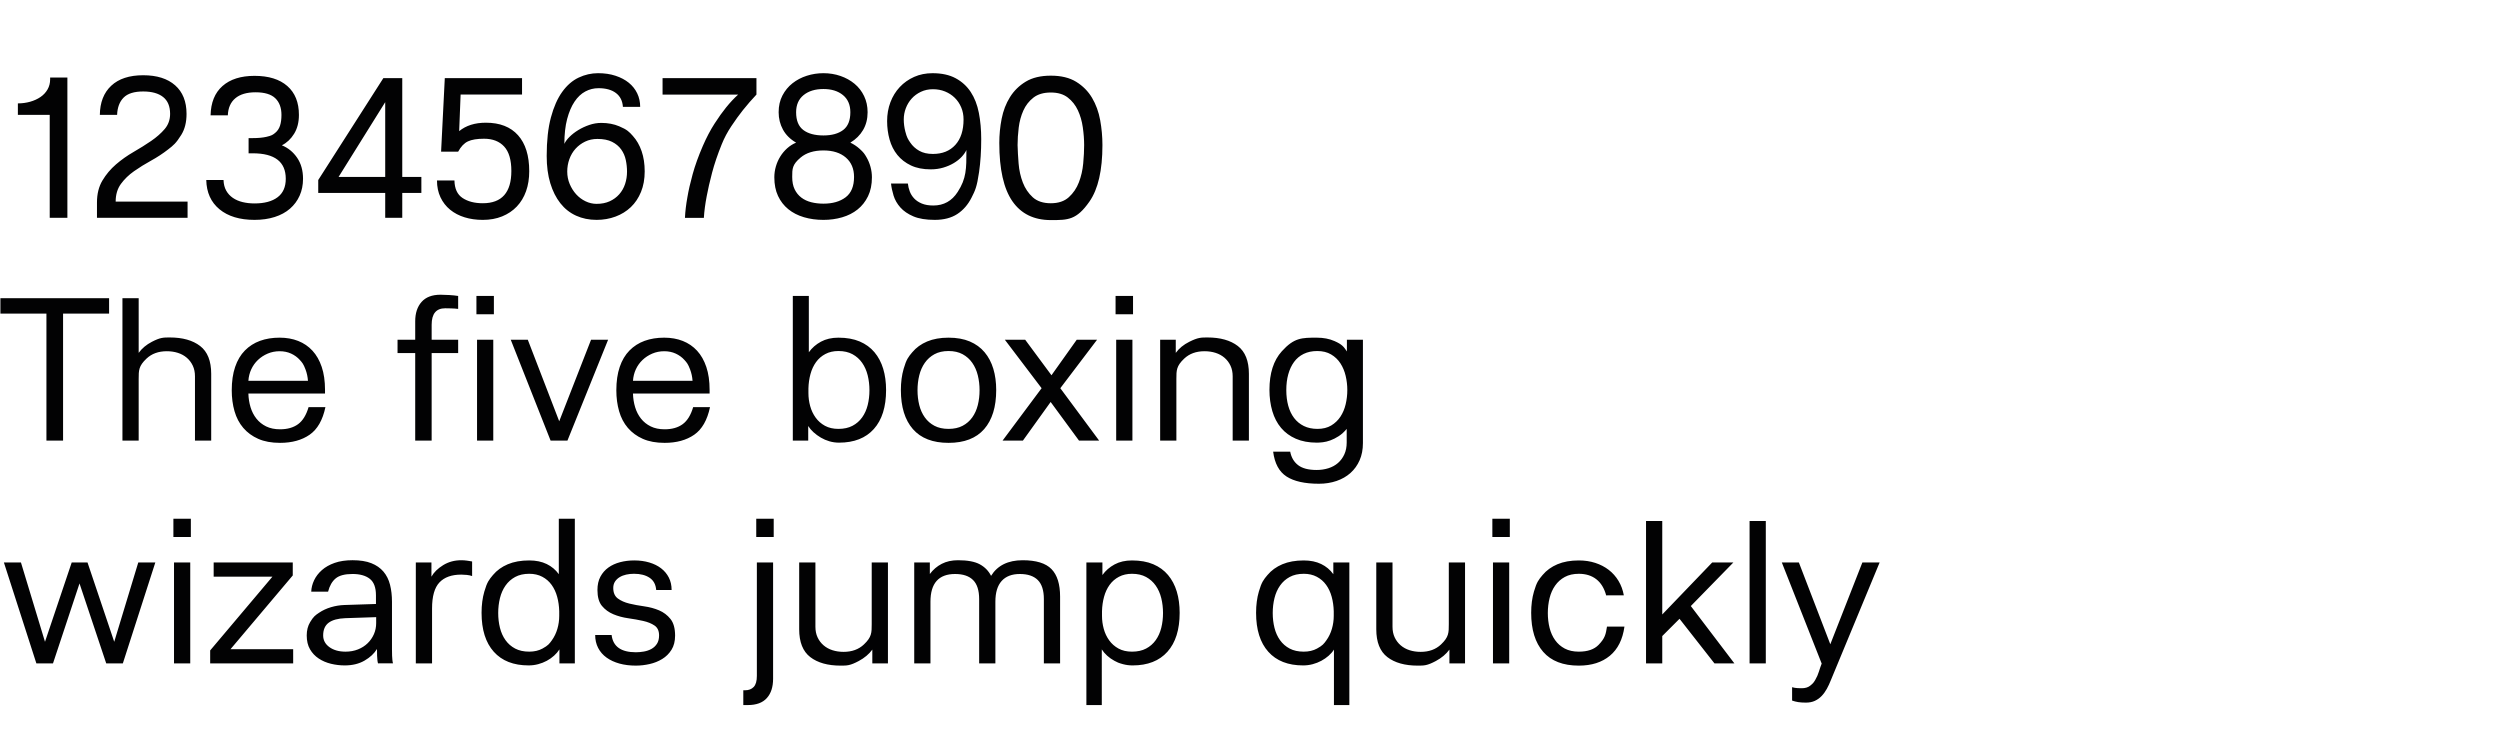 <svg xmlns="http://www.w3.org/2000/svg" width="1010" height="300"><path fill="#020203" d="M27.224 31.311V88h-7.138V46.417H7.221v-4.648c1.715 0 3.361-.221 4.939-.664s2.974-1.079 4.191-1.909 2.172-1.854 2.864-3.071 1.038-2.573 1.038-4.067v-.747zm11.952 50.464c0-3.431.733-6.377 2.2-8.839s3.292-4.634 5.478-6.516 4.551-3.555 7.096-5.021 4.911-2.946 7.096-4.441 4.012-3.099 5.478-4.814 2.2-3.763 2.2-6.142c0-3.043-.941-5.312-2.822-6.806s-4.565-2.241-8.051-2.241c-3.652 0-6.294.83-7.926 2.49s-2.504 3.984-2.615 6.972h-6.972c.055-5.035 1.591-8.964 4.606-11.786s7.318-4.233 12.906-4.233c5.533 0 9.835 1.356 12.906 4.067s4.606 6.557 4.606 11.537q0 5.063-2.116 8.466c-2.116 3.403-3.182 4.233-5.312 5.893s-4.427 3.168-6.889 4.524-4.759 2.78-6.889 4.274-3.901 3.209-5.312 5.146-2.116 4.316-2.116 7.138h29.05V88H39.176zm61.254-19.837v-6.142h1.66q3.237 0 5.478-.498c2.241-.498 2.697-.872 3.611-1.619s1.563-1.715 1.95-2.905.581-2.642.581-4.357q0-4.316-2.49-6.723c-1.66-1.605-4.316-2.407-7.968-2.407-3.541 0-6.266.802-8.175 2.407-1.909 1.605-2.919 3.901-3.03 6.889h-6.972c.111-5.146 1.715-9.088 4.814-11.828s7.415-4.109 12.948-4.109c5.699 0 10.112 1.369 13.239 4.109s4.689 6.626 4.689 11.662c0 2.988-.65 5.533-1.95 7.636s-2.946 3.652-4.939 4.648c2.545 1.051 4.606 2.739 6.184 5.063s2.365 5.146 2.365 8.466c0 2.49-.457 4.759-1.369 6.806s-2.213 3.804-3.901 5.271-3.749 2.587-6.184 3.361-5.146 1.162-8.134 1.162c-5.976 0-10.693-1.425-14.152-4.274s-5.243-6.792-5.354-11.828h6.972c.055 1.66.415 3.085 1.079 4.274s1.563 2.172 2.697 2.946 2.449 1.342 3.942 1.702 3.099.539 4.814.539c3.984 0 7.083-.83 9.296-2.49s3.32-4.15 3.32-7.47c0-6.861-4.454-10.292-13.363-10.292zm69.803 16.019h-7.719V88h-6.889V77.957h-27.058v-5.229l26.311-41.168h7.636v39.923h7.719zm-14.608-6.474V41.271l-18.841 30.212zm22.576-10.209 1.494-29.714h31.208v6.64h-24.817l-.581 14.774c2.767-2.269 6.363-3.403 10.79-3.403 5.644 0 9.974 1.688 12.989 5.063s4.524 8.217 4.524 14.525c0 2.988-.429 5.686-1.286 8.092s-2.103 4.468-3.735 6.184-3.611 3.043-5.934 3.984-4.925 1.411-7.802 1.411c-2.656 0-5.104-.346-7.346-1.038s-4.191-1.715-5.851-3.071-2.96-3.03-3.901-5.021-1.411-4.261-1.411-6.806h7.055c.055 3.32 1.148 5.686 3.279 7.096s4.856 2.116 8.175 2.116c7.691 0 11.537-4.344 11.537-13.031 0-4.482-.968-7.774-2.905-9.877s-4.648-3.154-8.134-3.154c-2.822 0-4.994.36-6.516 1.079s-2.836 2.103-3.942 4.15zm73.455-18.094c-.166-2.435-1.107-4.302-2.822-5.603s-4.067-1.95-7.055-1.95c-1.881 0-3.652.443-5.312 1.328s-3.112 2.255-4.357 4.109c-1.245 1.854-2.241 4.191-2.988 7.013s-1.121 6.17-1.121 10.043c.387-.885 1.079-1.826 2.075-2.822s2.172-1.909 3.527-2.739 2.836-1.522 4.441-2.075 3.237-.83 4.897-.83q3.984 0 7.221 1.369c3.237 1.369 3.998 2.213 5.519 3.901s2.697 3.735 3.527 6.142 1.245 5.132 1.245 8.175c0 3.099-.498 5.865-1.494 8.3s-2.365 4.482-4.109 6.142-3.804 2.933-6.184 3.818-4.925 1.328-7.636 1.328c-3.043 0-5.81-.567-8.3-1.702s-4.606-2.808-6.349-5.021-3.099-4.911-4.067-8.092-1.452-6.848-1.452-10.998c0-6.142.567-11.329 1.702-15.562s2.656-7.678 4.565-10.334 4.122-4.579 6.64-5.769 5.132-1.784 7.843-1.784c2.601 0 4.952.346 7.055 1.038s3.887 1.632 5.354 2.822 2.601 2.615 3.403 4.274 1.204 3.486 1.204 5.478zm-22.493 26.145c0 1.771.332 3.445.996 5.021s1.536 2.96 2.615 4.15 2.338 2.13 3.776 2.822 2.933 1.038 4.482 1.038c1.992 0 3.749-.346 5.271-1.038s2.808-1.632 3.86-2.822 1.84-2.573 2.365-4.15.788-3.251.788-5.021c0-1.549-.166-3.112-.498-4.689s-.955-3.002-1.867-4.274-2.144-2.296-3.693-3.071-3.514-1.162-5.893-1.162c-1.826 0-3.486.36-4.98 1.079s-2.78 1.674-3.86 2.864-1.909 2.587-2.49 4.191-.872 3.292-.872 5.063m76.443-37.765v6.64c-1.881 1.992-3.707 4.095-5.478 6.308-1.494 1.881-3.043 4.026-4.648 6.433s-2.905 4.856-3.901 7.346c-1.66 4.095-2.96 7.926-3.901 11.495s-1.66 6.709-2.158 9.421c-.609 3.154-.996 6.087-1.162 8.798h-7.636c.111-2.545.443-5.34.996-8.383.443-2.656 1.148-5.741 2.116-9.255s2.338-7.318 4.109-11.412c1.494-3.431 3.071-6.433 4.731-9.005s3.209-4.745 4.648-6.516c1.66-2.047 3.292-3.79 4.897-5.229h-30.544v-6.64zm7.221 40.089c0-1.494.207-2.96.623-4.399s1.01-2.78 1.784-4.026 1.702-2.352 2.78-3.32 2.283-1.729 3.611-2.283c-2.379-1.383-4.15-3.14-5.312-5.271s-1.743-4.468-1.743-7.013.512-4.8 1.536-6.764c1.024-1.964 2.379-3.611 4.067-4.939s3.611-2.338 5.769-3.03 4.399-1.038 6.723-1.038c2.435 0 4.731.373 6.889 1.121s4.053 1.798 5.686 3.154 2.919 3.016 3.86 4.98c.941 1.964 1.411 4.136 1.411 6.516 0 2.711-.609 5.104-1.826 7.179s-2.933 3.776-5.146 5.104q2.075.996 3.735 2.49c1.66 1.494 2.02 2.103 2.739 3.32s1.273 2.531 1.66 3.942.581 2.836.581 4.274c0 2.933-.526 5.478-1.577 7.636s-2.462 3.942-4.233 5.354-3.846 2.462-6.225 3.154-4.897 1.038-7.553 1.038c-2.822 0-5.45-.36-7.885-1.079s-4.537-1.798-6.308-3.237-3.154-3.223-4.15-5.354-1.494-4.634-1.494-7.511m7.221-.166c0 1.992.332 3.666.996 5.021s1.563 2.462 2.697 3.32 2.462 1.48 3.984 1.867 3.168.581 4.939.581c3.707 0 6.695-.858 8.964-2.573s3.403-4.454 3.403-8.217c0-3.32-1.107-5.934-3.32-7.843s-5.229-2.864-9.047-2.864q-5.81 0-9.213 2.864c-3.403 2.864-3.403 4.524-3.403 7.843m23.489-26.145c0-2.988-.996-5.298-2.988-6.931-1.992-1.632-4.62-2.449-7.885-2.449-3.32 0-5.99.816-8.009 2.449-2.02 1.632-3.03 3.942-3.03 6.931 0 3.32.968 5.713 2.905 7.179s4.648 2.2 8.134 2.2c3.375 0 6.031-.733 7.968-2.2s2.905-3.86 2.905-7.179m23.24 28.801c.111 1.051.36 2.103.747 3.154s.982 2.006 1.784 2.864 1.84 1.549 3.112 2.075 2.822.788 4.648.788q6.308 0 9.835-5.478c3.528-5.478 3.527-9.296 3.527-16.932-.443.941-1.093 1.867-1.95 2.78s-1.909 1.743-3.154 2.49-2.656 1.356-4.233 1.826-3.279.706-5.104.706c-3.099 0-5.755-.526-7.968-1.577s-4.039-2.462-5.478-4.233-2.49-3.846-3.154-6.225-.996-4.869-.996-7.47c0-2.711.443-5.243 1.328-7.595.885-2.352 2.144-4.399 3.776-6.142s3.569-3.112 5.81-4.109 4.717-1.494 7.428-1.494c3.707 0 6.82.678 9.338 2.034s4.551 3.209 6.101 5.561 2.642 5.16 3.279 8.425.955 6.806.955 10.624q0 7.304-.872 13.322c-.872 6.018-1.591 7.442-3.03 10.292s-3.361 5.063-5.769 6.64S381.302 88.83 377.65 88.83c-3.541 0-6.419-.47-8.632-1.411s-3.97-2.144-5.271-3.611-2.213-3.057-2.739-4.772-.872-3.348-1.038-4.897zm22.493-25.896c0-1.771-.318-3.403-.955-4.897s-1.508-2.78-2.615-3.86-2.407-1.923-3.901-2.531-3.126-.913-4.897-.913-3.389.346-4.856 1.038-2.711 1.605-3.735 2.739c-1.024 1.134-1.812 2.435-2.365 3.901s-.83 2.974-.83 4.524q0 2.407.623 4.856c.623 2.448 1.079 3.126 1.992 4.482s2.116 2.462 3.611 3.32 3.348 1.286 5.561 1.286c3.818 0 6.834-1.217 9.047-3.652s3.32-5.865 3.32-10.292m21.829 10.375c.055 2.269.194 4.759.415 7.47s.788 5.257 1.702 7.636 2.255 4.371 4.026 5.976 4.205 2.407 7.304 2.407c3.043 0 5.464-.816 7.263-2.449s3.154-3.638 4.067-6.018 1.494-4.925 1.743-7.636.373-5.174.373-7.387c0-2.269-.18-4.662-.539-7.179s-1.024-4.814-1.992-6.889-2.324-3.79-4.067-5.146c-1.743-1.356-4.026-2.034-6.848-2.034-2.933 0-5.284.692-7.055 2.075-1.771 1.383-3.126 3.126-4.067 5.229s-1.563 4.399-1.867 6.889-.457 4.842-.457 7.055m-7.387-.83c0-3.32.318-6.598.955-9.835s1.757-6.142 3.361-8.715 3.735-4.662 6.391-6.266 6.031-2.407 10.126-2.407c4.15 0 7.567.83 10.251 2.49s4.814 3.818 6.391 6.474 2.67 5.658 3.279 9.005.913 6.709.913 10.085q0 15.272-5.229 22.784c-5.229 7.512-8.687 7.511-15.604 7.511-6.861 0-12.049-2.545-15.562-7.636s-5.271-12.92-5.271-23.489M44.073 120.481v6.225H25.481V178h-6.723v-51.294H.166v-6.225zm11.952 0v22.078q1.992-2.739 5.354-4.482c3.361-1.743 4.634-1.743 7.179-1.743 5.201 0 9.296 1.148 12.284 3.445s4.482 6.045 4.482 11.246V178h-6.557v-25.979c0-1.605-.29-3.03-.872-4.274s-1.383-2.31-2.407-3.196-2.227-1.549-3.611-1.992-2.877-.664-4.482-.664q-5.063 0-8.217 2.988c-3.154 2.988-3.154 4.731-3.154 8.217V178h-6.557v-57.519zm44.322 33.366h24.07q-.166-2.407-.996-4.606c-.83-2.199-1.314-2.739-2.283-3.818s-2.144-1.937-3.527-2.573-2.933-.955-4.648-.955-3.32.318-4.814.955-2.808 1.494-3.942 2.573-2.034 2.338-2.697 3.776-1.051 2.988-1.162 4.648m31.125 10.624c-1.107 5.257-3.237 8.978-6.391 11.164s-7.138 3.279-11.952 3.279c-3.431 0-6.363-.539-8.798-1.619s-4.454-2.559-6.059-4.441-2.78-4.122-3.527-6.723-1.121-5.423-1.121-8.466c0-3.597.457-6.737 1.369-9.421s2.227-4.897 3.942-6.64c1.715-1.743 3.749-3.043 6.101-3.901s4.994-1.286 7.926-1.286c2.767 0 5.271.443 7.511 1.328s4.164 2.2 5.769 3.942 2.85 3.929 3.735 6.557 1.328 5.713 1.328 9.255v1.494h-30.959c.055 1.937.346 3.776.872 5.519s1.314 3.279 2.365 4.606 2.365 2.379 3.942 3.154 3.445 1.162 5.603 1.162c2.988 0 5.423-.692 7.304-2.075s3.292-3.68 4.233-6.889zm29.133-27.224h7.138v-7.47c0-3.265.858-5.865 2.573-7.802s4.261-2.905 7.636-2.905c.996 0 2.186.042 3.569.124s2.573.207 3.569.373v5.229c-.83-.111-1.826-.18-2.988-.207s-1.909-.042-2.241-.042c-3.652 0-5.478 2.213-5.478 6.64v6.059h10.707v5.395h-10.707V178h-6.64v-35.358h-7.138zM192.726 178v-40.753h6.557V178zm-.249-51.045v-7.387h7.055v7.387zm33.449 43.243 12.865-32.951h6.889L229.246 178h-6.806l-16.102-40.753h6.889zm29.797-16.351h24.07q-.166-2.407-.996-4.606c-.83-2.199-1.314-2.739-2.283-3.818s-2.144-1.937-3.527-2.573-2.933-.955-4.648-.955-3.32.318-4.814.955-2.808 1.494-3.942 2.573-2.034 2.338-2.697 3.776-1.051 2.988-1.162 4.648m31.125 10.624c-1.107 5.257-3.237 8.978-6.391 11.164s-7.138 3.279-11.952 3.279c-3.431 0-6.363-.539-8.798-1.619s-4.454-2.559-6.059-4.441-2.78-4.122-3.527-6.723S249 160.708 249 157.665c0-3.597.457-6.737 1.369-9.421s2.227-4.897 3.942-6.64 3.749-3.043 6.101-3.901 4.994-1.286 7.926-1.286c2.767 0 5.271.443 7.511 1.328s4.164 2.2 5.769 3.942 2.85 3.929 3.735 6.557 1.328 5.713 1.328 9.255v1.494h-30.959c.055 1.937.346 3.776.872 5.519s1.314 3.279 2.365 4.606 2.365 2.379 3.942 3.154 3.445 1.162 5.603 1.162c2.988 0 5.423-.692 7.304-2.075s3.292-3.68 4.233-6.889zM326.522 178h-6.225v-58.432h6.474v22.742c1.273-1.771 2.905-3.196 4.897-4.274s4.344-1.619 7.055-1.619c3.32 0 6.184.512 8.591 1.536s4.399 2.476 5.976 4.357 2.753 4.109 3.527 6.681 1.162 5.436 1.162 8.591c0 6.806-1.646 12.049-4.939 15.729s-7.982 5.519-14.069 5.519c-1.328 0-2.615-.18-3.86-.539s-2.407-.858-3.486-1.494-2.061-1.356-2.946-2.158-1.605-1.646-2.158-2.531zm12.201-36.188c-1.992 0-3.749.401-5.271 1.204s-2.78 1.895-3.776 3.279-1.743 2.988-2.241 4.814-.775 3.763-.83 5.81v1.909c0 1.771.235 3.514.706 5.229s1.204 3.265 2.2 4.648 2.255 2.49 3.776 3.32 3.334 1.245 5.436 1.245c2.213 0 4.109-.415 5.686-1.245s2.877-1.964 3.901-3.403 1.771-3.099 2.241-4.98.706-3.873.706-5.976-.235-4.109-.706-6.018-1.217-3.597-2.241-5.063-2.324-2.628-3.901-3.486-3.472-1.286-5.686-1.286m44.488-5.395c3.32 0 6.184.512 8.591 1.536s4.399 2.476 5.976 4.357 2.753 4.109 3.527 6.681 1.162 5.436 1.162 8.591c0 6.806-1.619 12.063-4.856 15.77s-8.037 5.561-14.4 5.561-11.164-1.854-14.4-5.561-4.856-8.964-4.856-15.77q0-4.731 1.121-8.591c1.121-3.86 1.909-4.8 3.486-6.681s3.583-3.334 6.018-4.357 5.312-1.536 8.632-1.536m0 5.395c-2.213 0-4.109.429-5.686 1.286s-2.877 2.02-3.901 3.486-1.771 3.154-2.241 5.063-.706 3.915-.706 6.018.235 4.095.706 5.976 1.217 3.541 2.241 4.98 2.324 2.573 3.901 3.403 3.472 1.245 5.686 1.245 4.109-.415 5.686-1.245 2.877-1.964 3.901-3.403 1.771-3.099 2.241-4.98.706-3.873.706-5.976-.235-4.109-.706-6.018-1.217-3.597-2.241-5.063-2.324-2.628-3.901-3.486-3.472-1.286-5.686-1.286M435.916 178l-11.454-15.604L413.257 178h-8.217l15.77-21.165-14.857-19.588h8.217l10.624 14.359 10.209-14.359h8.217l-14.857 19.588L444.05 178zm15.023 0v-40.753h6.557V178zm-.249-51.045v-7.387h7.055v7.387zm24.319 10.292v5.312q1.992-2.739 5.478-4.482c3.486-1.743 4.759-1.743 7.304-1.743 5.201 0 9.296 1.148 12.284 3.445s4.482 6.045 4.482 11.246V178H498v-25.979c0-1.605-.29-3.03-.872-4.274s-1.383-2.31-2.407-3.196-2.227-1.549-3.611-1.992-2.877-.664-4.482-.664q-5.063 0-8.217 2.988c-3.154 2.988-3.154 4.731-3.154 8.217V178h-6.557v-40.753zm69.056 41.5v-5.478c-.996 1.217-2.075 2.2-3.237 2.946s-2.283 1.314-3.361 1.702-2.089.636-3.03.747-1.743.166-2.407.166c-3.265 0-6.101-.526-8.508-1.577s-4.399-2.518-5.976-4.399-2.753-4.136-3.527-6.764-1.162-5.492-1.162-8.591q0-10.043 4.98-15.562c4.98-5.52 8.051-5.519 14.193-5.519q3.984 0 7.096 1.369c3.112 1.369 3.749 2.31 5.021 4.191v-4.731h6.474v41.749c0 2.601-.443 4.911-1.328 6.931s-2.116 3.735-3.693 5.146-3.458 2.49-5.644 3.237-4.551 1.121-7.096 1.121c-5.699 0-10.057-.968-13.072-2.905s-4.828-5.284-5.436-10.043h6.889c.443 2.324 1.508 4.136 3.196 5.436s4.191 1.95 7.511 1.95c1.66 0 3.237-.235 4.731-.706s2.78-1.176 3.86-2.116 1.937-2.103 2.573-3.486.955-2.988.955-4.814m-11.869-36.935c-2.103 0-3.942.387-5.519 1.162s-2.877 1.867-3.901 3.279-1.798 3.071-2.324 4.98-.788 4.026-.788 6.349.263 4.441.788 6.349 1.314 3.555 2.365 4.939 2.365 2.462 3.942 3.237 3.417 1.162 5.519 1.162c2.158 0 3.998-.457 5.519-1.369s2.767-2.103 3.735-3.569 1.674-3.14 2.116-5.021.664-3.79.664-5.727-.221-3.846-.664-5.727-1.148-3.569-2.116-5.063-2.227-2.697-3.776-3.611-3.403-1.369-5.561-1.369M18.177 259.285l10.79-32.038h6.391l10.79 32.038 9.711-32.038h6.889L49.634 268h-6.723l-10.79-32.287L21.414 268h-6.723L1.577 227.247h6.889zM70.301 268v-40.753h6.557V268zm-.249-51.045v-7.387h7.055v7.387zm48.223 15.521-25.149 29.797h25.315V268H84.909v-5.229l25.149-29.797H86.32v-5.727h31.955zm33.698 19.256v-2.407l-12.45.415c-2.988.111-5.229.719-6.723 1.826s-2.241 2.822-2.241 5.146c0 1.937.844 3.514 2.531 4.731s3.86 1.826 6.516 1.826c1.826 0 3.5-.304 5.021-.913s2.822-1.439 3.901-2.49 1.923-2.269 2.531-3.652.913-2.877.913-4.482M152.72 268c-.111-.332-.194-.775-.249-1.328q-.083-.664-.124-1.743c-.042-1.079-.042-1.632-.042-2.739-1.107 1.826-2.78 3.389-5.021 4.689s-4.911 1.95-8.009 1.95c-1.881 0-3.735-.221-5.561-.664s-3.472-1.148-4.939-2.116-2.642-2.213-3.527-3.735-1.328-3.389-1.328-5.603q0-3.071 1.369-5.354c1.369-2.283 2.103-2.78 3.569-3.776s3.099-1.757 4.897-2.283 3.583-.816 5.354-.872l12.782-.415v-3.486c0-3.154-.83-5.381-2.49-6.681s-3.984-1.95-6.972-1.95c-3.099 0-5.367.595-6.806 1.784s-2.462 2.974-3.071 5.354h-6.806c.055-1.549.443-3.085 1.162-4.606s1.771-2.891 3.154-4.109 3.099-2.186 5.146-2.905 4.454-1.079 7.221-1.079c3.043 0 5.575.401 7.595 1.204s3.652 1.937 4.897 3.403 2.13 3.237 2.656 5.312.788 4.357.788 6.848v19.173c0 1.051.014 1.937.042 2.656s.069 1.3.124 1.743c.055.553.138.996.249 1.328zm33.615-35.856c-3.873 0-6.806 1.051-8.798 3.154s-2.988 5.616-2.988 10.541V268h-6.557v-40.753h6.308v5.727c.996-1.771 2.573-3.32 4.731-4.648s4.593-1.992 7.304-1.992c.775 0 1.563.055 2.365.166s1.48.221 2.034.332v5.893c-.609-.221-1.328-.373-2.158-.457s-1.577-.124-2.241-.124m39.674 30.212c-.553.885-1.273 1.729-2.158 2.531s-1.867 1.494-2.946 2.075-2.241 1.038-3.486 1.369-2.531.498-3.86.498c-6.087 0-10.776-1.84-14.069-5.519s-4.939-8.922-4.939-15.729q0-4.731 1.121-8.591c1.121-3.86 1.909-4.8 3.486-6.681s3.583-3.334 6.018-4.357 5.312-1.536 8.632-1.536c2.711 0 5.063.484 7.055 1.452s3.624 2.338 4.897 4.109v-22.41h6.474V268h-6.225zm-12.201-30.544c-2.213 0-4.109.429-5.686 1.286s-2.877 2.02-3.901 3.486-1.771 3.154-2.241 5.063-.706 3.915-.706 6.018.235 4.095.706 5.976 1.217 3.541 2.241 4.98 2.324 2.573 3.901 3.403 3.472 1.245 5.686 1.245q3.071 0 5.354-1.245c2.283-1.245 2.78-1.937 3.776-3.32s1.743-2.933 2.241-4.648.747-3.458.747-5.229v-1.909c-.055-2.047-.332-3.984-.83-5.81s-1.245-3.431-2.241-4.814-2.255-2.476-3.776-3.279-3.279-1.204-5.271-1.204m51.294 6.557c-.166-2.213-1.051-3.86-2.656-4.939s-3.707-1.619-6.308-1.619c-1.107 0-2.158.111-3.154.332s-1.881.567-2.656 1.038-1.397 1.065-1.867 1.784-.706 1.577-.706 2.573c0 1.937.623 3.361 1.867 4.274s2.78 1.591 4.606 2.034 3.832.816 6.018 1.121 4.191.844 6.018 1.619 3.361 1.937 4.606 3.486 1.867 3.79 1.867 6.723c0 2.269-.484 4.178-1.452 5.727s-2.227 2.794-3.776 3.735-3.251 1.619-5.104 2.034-3.693.623-5.519.623c-2.435 0-4.648-.277-6.64-.83s-3.721-1.356-5.188-2.407-2.601-2.352-3.403-3.901-1.204-3.292-1.204-5.229h6.64c.553 4.648 3.818 6.972 9.794 6.972 1.051 0 2.13-.097 3.237-.29s2.116-.539 3.03-1.038 1.66-1.19 2.241-2.075.872-2.02.872-3.403c0-1.826-.609-3.154-1.826-3.984s-2.753-1.452-4.606-1.867-3.86-.775-6.018-1.079-4.164-.844-6.018-1.619-3.389-1.895-4.606-3.361-1.826-3.611-1.826-6.433c0-2.103.401-3.901 1.204-5.395s1.881-2.725 3.237-3.693 2.933-1.688 4.731-2.158 3.693-.706 5.686-.706c2.213 0 4.247.277 6.101.83s3.445 1.342 4.772 2.365 2.365 2.269 3.112 3.735 1.121 3.14 1.121 5.021zm35.192 46.48h1.826c3.431 0 5.99-.941 7.678-2.822s2.531-4.482 2.531-7.802v-46.978h-6.557v45.816c0 2.103-.429 3.597-1.286 4.482s-2.006 1.328-3.445 1.328h-.747zm5.229-67.894v-7.387h7.055v7.387zM352.418 268v-5.561q-1.992 2.739-5.478 4.606c-3.486 1.867-4.759 1.867-7.304 1.867-5.201 0-9.296-1.148-12.284-3.445s-4.482-6.045-4.482-11.246v-26.975h6.557v25.979c0 1.605.29 3.03.872 4.274s1.383 2.31 2.407 3.196 2.227 1.549 3.611 1.992 2.877.664 4.482.664q5.063 0 8.217-2.988c3.154-2.988 3.154-4.731 3.154-8.217v-24.9h6.557V268zm47.974-35.358c2.601-4.205 6.861-6.308 12.782-6.308 5.423 0 9.296 1.19 11.62 3.569s3.486 6.087 3.486 11.122V268h-6.557v-25.979c0-3.486-.816-6.045-2.449-7.678s-4.053-2.449-7.263-2.449-5.658.941-7.346 2.822-2.531 4.676-2.531 8.383V268h-6.557v-25.979c0-3.486-.816-6.045-2.449-7.678s-4.053-2.449-7.263-2.449q-9.96 0-9.96 11.205V268h-6.557v-40.753h6.308v4.648c1.328-1.771 2.933-3.14 4.814-4.109s4.067-1.452 6.557-1.452c3.873 0 6.82.553 8.839 1.66s3.527 2.656 4.524 4.648m44.737 52.207h-6.225v-57.602h6.474v5.063c1.273-1.771 2.905-3.196 4.897-4.274s4.344-1.619 7.055-1.619c3.32 0 6.184.512 8.591 1.536s4.399 2.476 5.976 4.357 2.753 4.109 3.527 6.681 1.162 5.436 1.162 8.591c0 6.806-1.646 12.049-4.939 15.729s-7.982 5.519-14.069 5.519q-1.992 0-3.86-.498c-1.867-.498-2.407-.788-3.486-1.369s-2.061-1.273-2.946-2.075-1.605-1.646-2.158-2.531zm12.201-53.037c-1.992 0-3.749.401-5.271 1.204s-2.78 1.895-3.776 3.279-1.743 2.988-2.241 4.814-.775 3.763-.83 5.81v1.909c0 1.771.235 3.514.706 5.229s1.204 3.265 2.2 4.648 2.255 2.49 3.776 3.32 3.334 1.245 5.436 1.245c2.213 0 4.109-.415 5.686-1.245s2.877-1.964 3.901-3.403 1.771-3.099 2.241-4.98.706-3.873.706-5.976-.235-4.109-.706-6.018-1.217-3.597-2.241-5.063-2.324-2.628-3.901-3.486-3.472-1.286-5.686-1.286m81.589 30.627c-.553.885-1.273 1.715-2.158 2.49s-1.867 1.452-2.946 2.034-2.241 1.038-3.486 1.369-2.531.498-3.86.498c-6.087 0-10.776-1.84-14.069-5.519s-4.939-8.922-4.939-15.729q0-4.731 1.121-8.591c1.121-3.86 1.909-4.8 3.486-6.681s3.583-3.334 6.018-4.357 5.312-1.536 8.632-1.536c2.711 0 5.063.484 7.055 1.452s3.624 2.338 4.897 4.109v-4.731h6.474v57.602h-6.225zm-12.201-30.627c-2.213 0-4.109.429-5.686 1.286s-2.877 2.02-3.901 3.486-1.771 3.154-2.241 5.063-.706 3.915-.706 6.018.235 4.095.706 5.976 1.217 3.541 2.241 4.98 2.324 2.573 3.901 3.403 3.472 1.245 5.686 1.245q3.071 0 5.354-1.245c2.283-1.245 2.78-1.937 3.776-3.32s1.743-2.933 2.241-4.648.747-3.458.747-5.229v-1.909c-.055-2.047-.332-3.984-.83-5.81s-1.245-3.431-2.241-4.814-2.255-2.476-3.776-3.279-3.279-1.204-5.271-1.204M585.565 268v-5.561q-1.992 2.739-5.478 4.606c-3.486 1.867-4.759 1.867-7.304 1.867-5.201 0-9.296-1.148-12.284-3.445s-4.482-6.045-4.482-11.246v-26.975h6.557v25.979c0 1.605.29 3.03.872 4.274s1.383 2.31 2.407 3.196 2.227 1.549 3.611 1.992 2.877.664 4.482.664q5.063 0 8.217-2.988c3.154-2.988 3.154-4.731 3.154-8.217v-24.9h6.557V268zm17.596 0v-40.753h6.557V268zm-.249-51.045v-7.387h7.055v7.387zm45.982 23.572c-.775-2.877-2.103-5.049-3.984-6.516s-4.233-2.2-7.055-2.2c-2.213 0-4.109.429-5.686 1.286s-2.877 2.02-3.901 3.486-1.771 3.154-2.241 5.063-.706 3.915-.706 6.018.235 4.095.706 5.976 1.217 3.541 2.241 4.98 2.324 2.573 3.901 3.403 3.472 1.245 5.686 1.245q5.312 0 7.968-2.739c2.656-2.739 2.905-4.288 3.403-7.387h7.055c-.719 5.201-2.684 9.13-5.893 11.786s-7.387 3.984-12.533 3.984c-6.363 0-11.164-1.854-14.4-5.561s-4.856-8.964-4.856-15.77q0-4.731 1.121-8.591c1.121-3.86 1.909-4.8 3.486-6.681s3.583-3.334 6.018-4.357 5.312-1.536 8.632-1.536c2.379 0 4.593.332 6.64.996s3.86 1.605 5.436 2.822 2.891 2.697 3.942 4.441 1.771 3.693 2.158 5.851zm29.631 9.462-6.972 6.972V268h-6.557v-57.519h6.557v37.765l20.169-20.999h8.549l-17.181 17.596L700.686 268h-8.051zm34.86-39.508V268h-6.557v-57.519zm6.474 16.766h6.889l12.699 33.034 12.948-33.034h6.972l-19.671 47.476c-.498 1.273-1.051 2.462-1.66 3.569s-1.314 2.075-2.116 2.905-1.715 1.48-2.739 1.95-2.227.706-3.611.706c-1.217 0-2.255-.069-3.112-.207s-1.674-.346-2.449-.623v-5.395c.332.111.692.194 1.079.249.332.055.733.097 1.204.124s1.01.042 1.619.042q2.075 0 3.361-.996c1.287-.996 1.577-1.494 2.158-2.49s1.051-2.075 1.411-3.237.733-2.241 1.121-3.237z"/></svg>